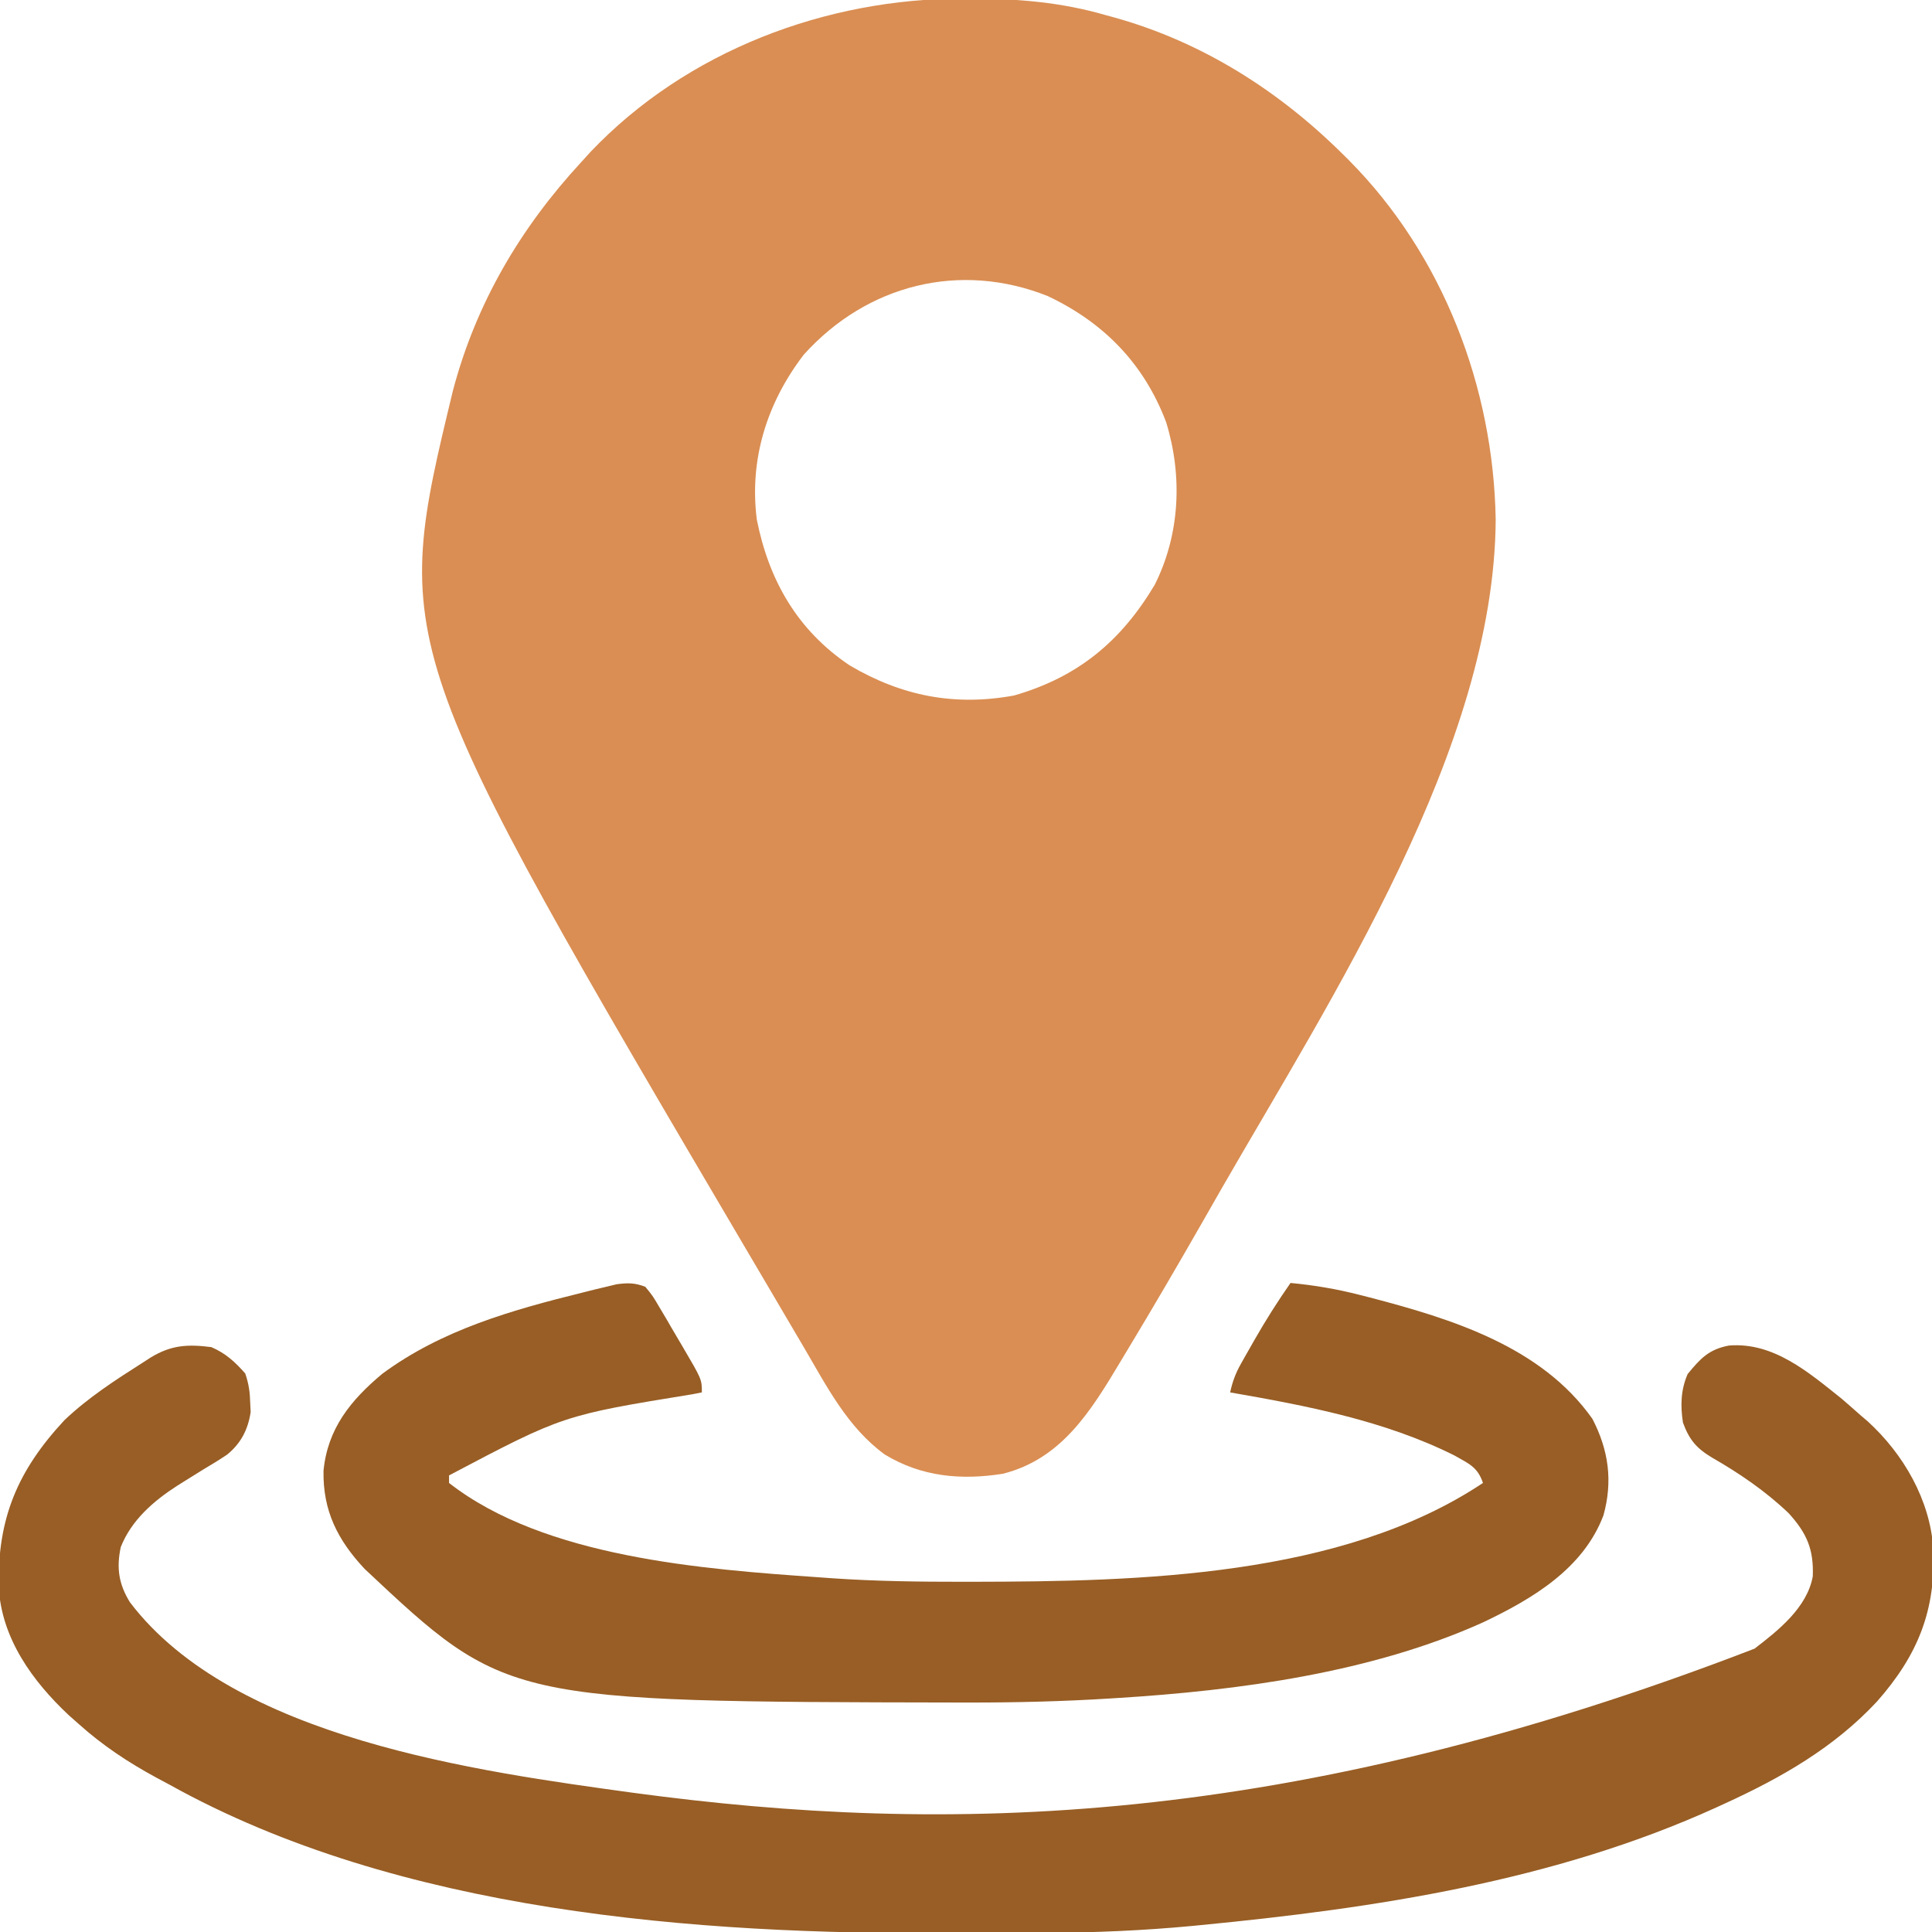 <?xml version="1.0" encoding="UTF-8"?> <svg xmlns="http://www.w3.org/2000/svg" width="512" height="512" viewBox="0 0 512 512" fill="none"><g clip-path="url(#clip0_52_34)"><path d="M255.5 -0.375C256.623 -0.374 256.623 -0.374 257.769 -0.373C269.915 -0.333 281.281 0.605 293 4C293.745 4.204 294.49 4.407 295.258 4.617C318.561 11.094 338.94 24.039 356 41C356.47 41.466 356.941 41.933 357.425 42.413C382.348 67.482 395.782 102.561 396.375 137.688C396.025 198.184 352.962 264.151 323.638 315.15C321.905 318.165 320.183 321.186 318.461 324.207C312.129 335.285 305.693 346.298 299.107 357.226C298.381 358.43 297.657 359.636 296.935 360.842C289.158 373.826 281.38 386.645 265.758 390.563C254.685 392.319 244.16 391.358 234.465 385.457C224.573 378.24 219.078 367.362 213 357C212.152 355.561 211.303 354.122 210.454 352.683C208.348 349.111 206.248 345.535 204.15 341.959C202.495 339.14 200.833 336.326 199.172 333.512C103.664 171.266 103.664 171.266 120.031 103.523C126.113 80.445 137.89 60.436 154 43C154.811 42.107 155.622 41.213 156.457 40.293C181.945 13.452 218.976 -0.475 255.5 -0.375ZM213 94C203.266 106.712 198.53 121.7 200.562 137.688C203.778 153.886 211.386 167.091 225.199 176.352C238.982 184.464 252.98 187.208 268.742 184.313C285.686 179.436 297.094 169.932 306 155C312.752 141.573 313.412 126.072 309.027 111.844C303.141 96.359 292.54 85.504 277.699 78.477C254.469 69.204 229.806 75.339 213 94Z" fill="#DA8E53"></path><path d="M56 357C59.753 358.597 62.319 360.936 65 364C65.939 366.818 66.226 368.812 66.312 371.75C66.369 372.98 66.369 372.98 66.426 374.234C65.704 378.92 63.844 382.483 60.206 385.476C58.094 386.896 55.944 388.209 53.75 389.5C52.216 390.45 50.685 391.404 49.156 392.363C48.432 392.816 47.707 393.27 46.961 393.737C40.643 397.807 34.819 402.87 32 410C30.825 415.542 31.463 419.798 34.438 424.625C61.925 460.79 126.594 469.436 167.926 475.125C250.578 486.273 341.294 484.612 464.98 436.906C471.292 432.059 478.92 426.013 480.406 417.738C480.684 410.561 478.809 406.294 474 401C467.869 395.154 461.009 390.475 453.684 386.269C449.54 383.778 447.661 381.531 446 377C445.304 372.464 445.414 368.349 447.25 364.125C450.62 360.033 452.819 357.606 458.172 356.586C469.968 355.621 479.228 363.624 488 370.625C489.679 372.069 491.347 373.526 493 375C493.947 375.806 493.947 375.806 494.914 376.629C504.472 385.336 511.467 397.485 512.34 410.383C513.061 426.744 508.246 438.659 497.41 450.934C486.039 463.148 472.054 471.123 457 478C455.934 478.491 455.934 478.491 454.846 478.991C411.868 498.531 364.508 505.694 317.906 510.203C317.229 510.269 316.552 510.336 315.854 510.404C302.962 511.618 290.151 512.17 277.211 512.203C276.043 512.207 276.043 512.207 274.852 512.212C270.711 512.227 266.571 512.236 262.43 512.24C259.099 512.245 255.769 512.258 252.438 512.281C184.3 512.741 105.59 506.707 45 473C43.761 472.335 42.521 471.671 41.281 471.008C33.92 467.007 27.25 462.588 21 457C20.084 456.189 19.167 455.378 18.223 454.543C8.616 445.542 0.38 434.182 -0.336 420.582C-0.687 402.388 4.659 389.705 17.062 376.375C23.332 370.393 30.706 365.637 38 361C38.917 360.407 38.917 360.407 39.852 359.803C45.334 356.432 49.74 356.194 56 357Z" fill="#985E25"></path><path d="M171 341C172.945 343.361 172.945 343.361 174.77 346.461C175.43 347.572 176.091 348.683 176.772 349.828C177.106 350.41 177.441 350.992 177.786 351.592C178.811 353.372 179.859 355.136 180.912 356.898C186 365.56 186 365.56 186 369C185.211 369.156 184.421 369.311 183.608 369.471C149.199 375.069 149.199 375.069 119 391C119 391.66 119 392.32 119 393C144.283 412.751 186.33 415.865 217 418C218.189 418.086 219.379 418.172 220.604 418.261C232.173 419.05 243.719 419.201 255.313 419.188C256.276 419.187 257.24 419.186 258.233 419.186C301.692 419.112 355.567 417.955 393 393C391.574 388.722 389.182 387.852 385.352 385.672C366.851 376.443 346.221 372.527 326 369C326.607 366.193 327.447 363.925 328.856 361.426C329.414 360.43 329.414 360.43 329.985 359.414C330.382 358.721 330.779 358.027 331.188 357.312C331.59 356.602 331.993 355.892 332.408 355.16C335.388 349.952 338.561 344.919 342 340C348.321 340.587 354.291 341.613 360.438 343.188C361.302 343.408 362.166 343.629 363.056 343.856C384.714 349.512 408.457 356.832 422 376C426.311 384.294 427.44 392.538 424.938 401.562C419.601 415.744 406.056 423.74 393.052 429.927C363.433 443.307 328.2 448.009 296 450C295.349 450.041 294.698 450.083 294.028 450.125C281.598 450.899 269.203 451.203 256.75 451.188C255.843 451.187 254.936 451.186 254.002 451.186C134.115 450.971 134.115 450.971 96.633 415.777C89.444 408.101 85.548 400.354 85.734 389.777C86.802 378.616 92.938 371.06 101.316 364.066C117.038 352.437 135.608 347.19 154.313 342.562C155.393 342.291 156.473 342.02 157.585 341.74C158.605 341.497 159.625 341.254 160.676 341.004C161.582 340.785 162.489 340.567 163.423 340.342C166.388 339.948 168.189 339.942 171 341Z" fill="#985E25"></path></g><defs><clipPath id="clip0_52_34"><rect width="512" height="512" fill="white"></rect></clipPath></defs></svg> 